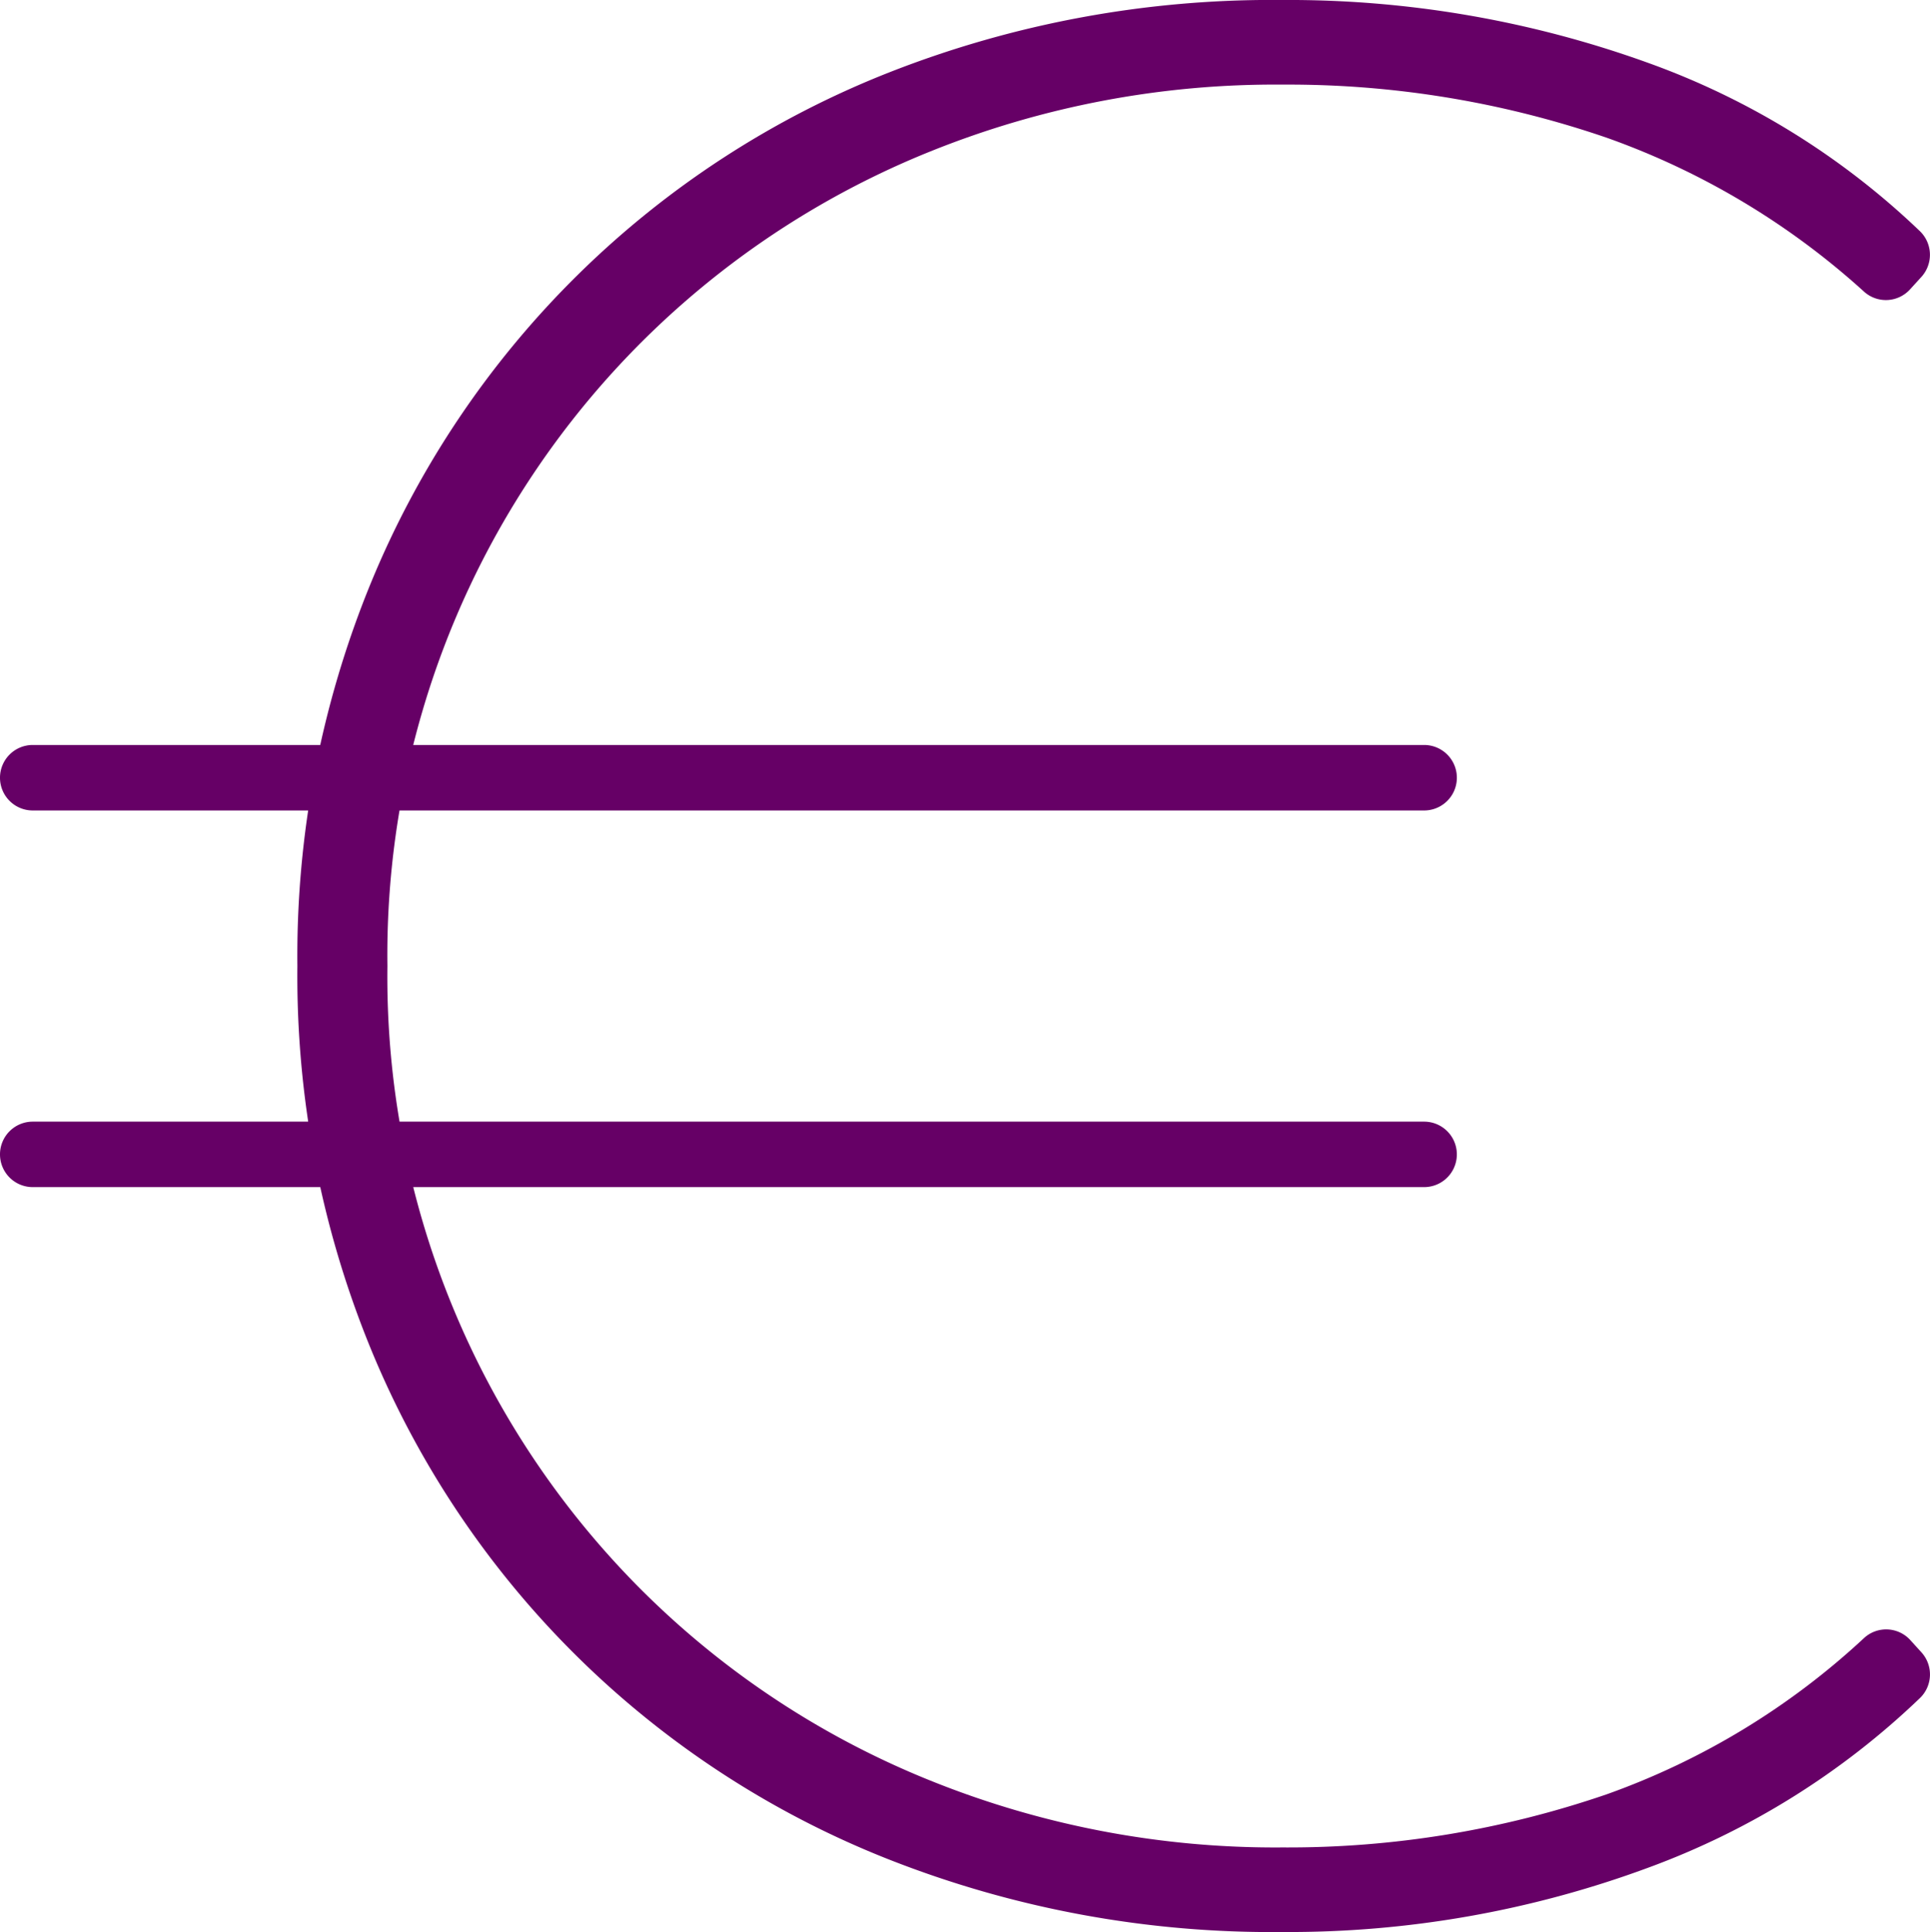 <?xml version="1.0" encoding="UTF-8"?>
<svg xmlns="http://www.w3.org/2000/svg" xmlns:xlink="http://www.w3.org/1999/xlink" id="cout" width="71.942" height="72.001" viewBox="0 0 71.942 72.001">
  <defs>
    <clipPath id="clip-path">
      <rect id="Rectangle_280" data-name="Rectangle 280" width="71.942" height="72.001" fill="none"></rect>
    </clipPath>
  </defs>
  <g id="Groupe_333" data-name="Groupe 333" clip-path="url(#clip-path)">
    <path id="Tracé_553" data-name="Tracé 553" d="M0,28.983H0a1.22,1.22,0,0,1,1.22-1.22H53.085a1.22,1.22,0,0,1,0,2.441H1.22A1.22,1.22,0,0,1,0,28.983M0,43.018H0A1.22,1.22,0,0,1,1.22,41.8H53.085a1.22,1.22,0,1,1,0,2.44H1.22A1.22,1.22,0,0,1,0,43.018M47.8,72a38.937,38.937,0,0,1-14.644-2.695A34.574,34.574,0,0,1,13.831,50.288,36.627,36.627,0,0,1,11.085,36a36.633,36.633,0,0,1,2.745-14.288A34.574,34.574,0,0,1,33.153,2.695,38.974,38.974,0,0,1,47.8,0,39.433,39.433,0,0,1,61.424,2.339,28.612,28.612,0,0,1,71.567,8.616a1.224,1.224,0,0,1,.057,1.7l-.425.467a1.216,1.216,0,0,1-1.709.092A28.376,28.376,0,0,0,59.9,5.136,36.54,36.54,0,0,0,47.8,3.153,34.376,34.376,0,0,0,34.678,5.644,32.284,32.284,0,0,0,14.441,36a32.3,32.3,0,0,0,9.61,23.39,32.278,32.278,0,0,0,10.627,6.966A34.341,34.341,0,0,0,47.8,68.848a36.54,36.54,0,0,0,12.1-1.983,27.736,27.736,0,0,0,9.591-5.827,1.216,1.216,0,0,1,1.718.084l.416.458a1.224,1.224,0,0,1-.056,1.7,29.09,29.09,0,0,1-10.144,6.328A38.663,38.663,0,0,1,47.8,72" transform="translate(0 0)" fill="#606"></path>
  </g>
</svg>
